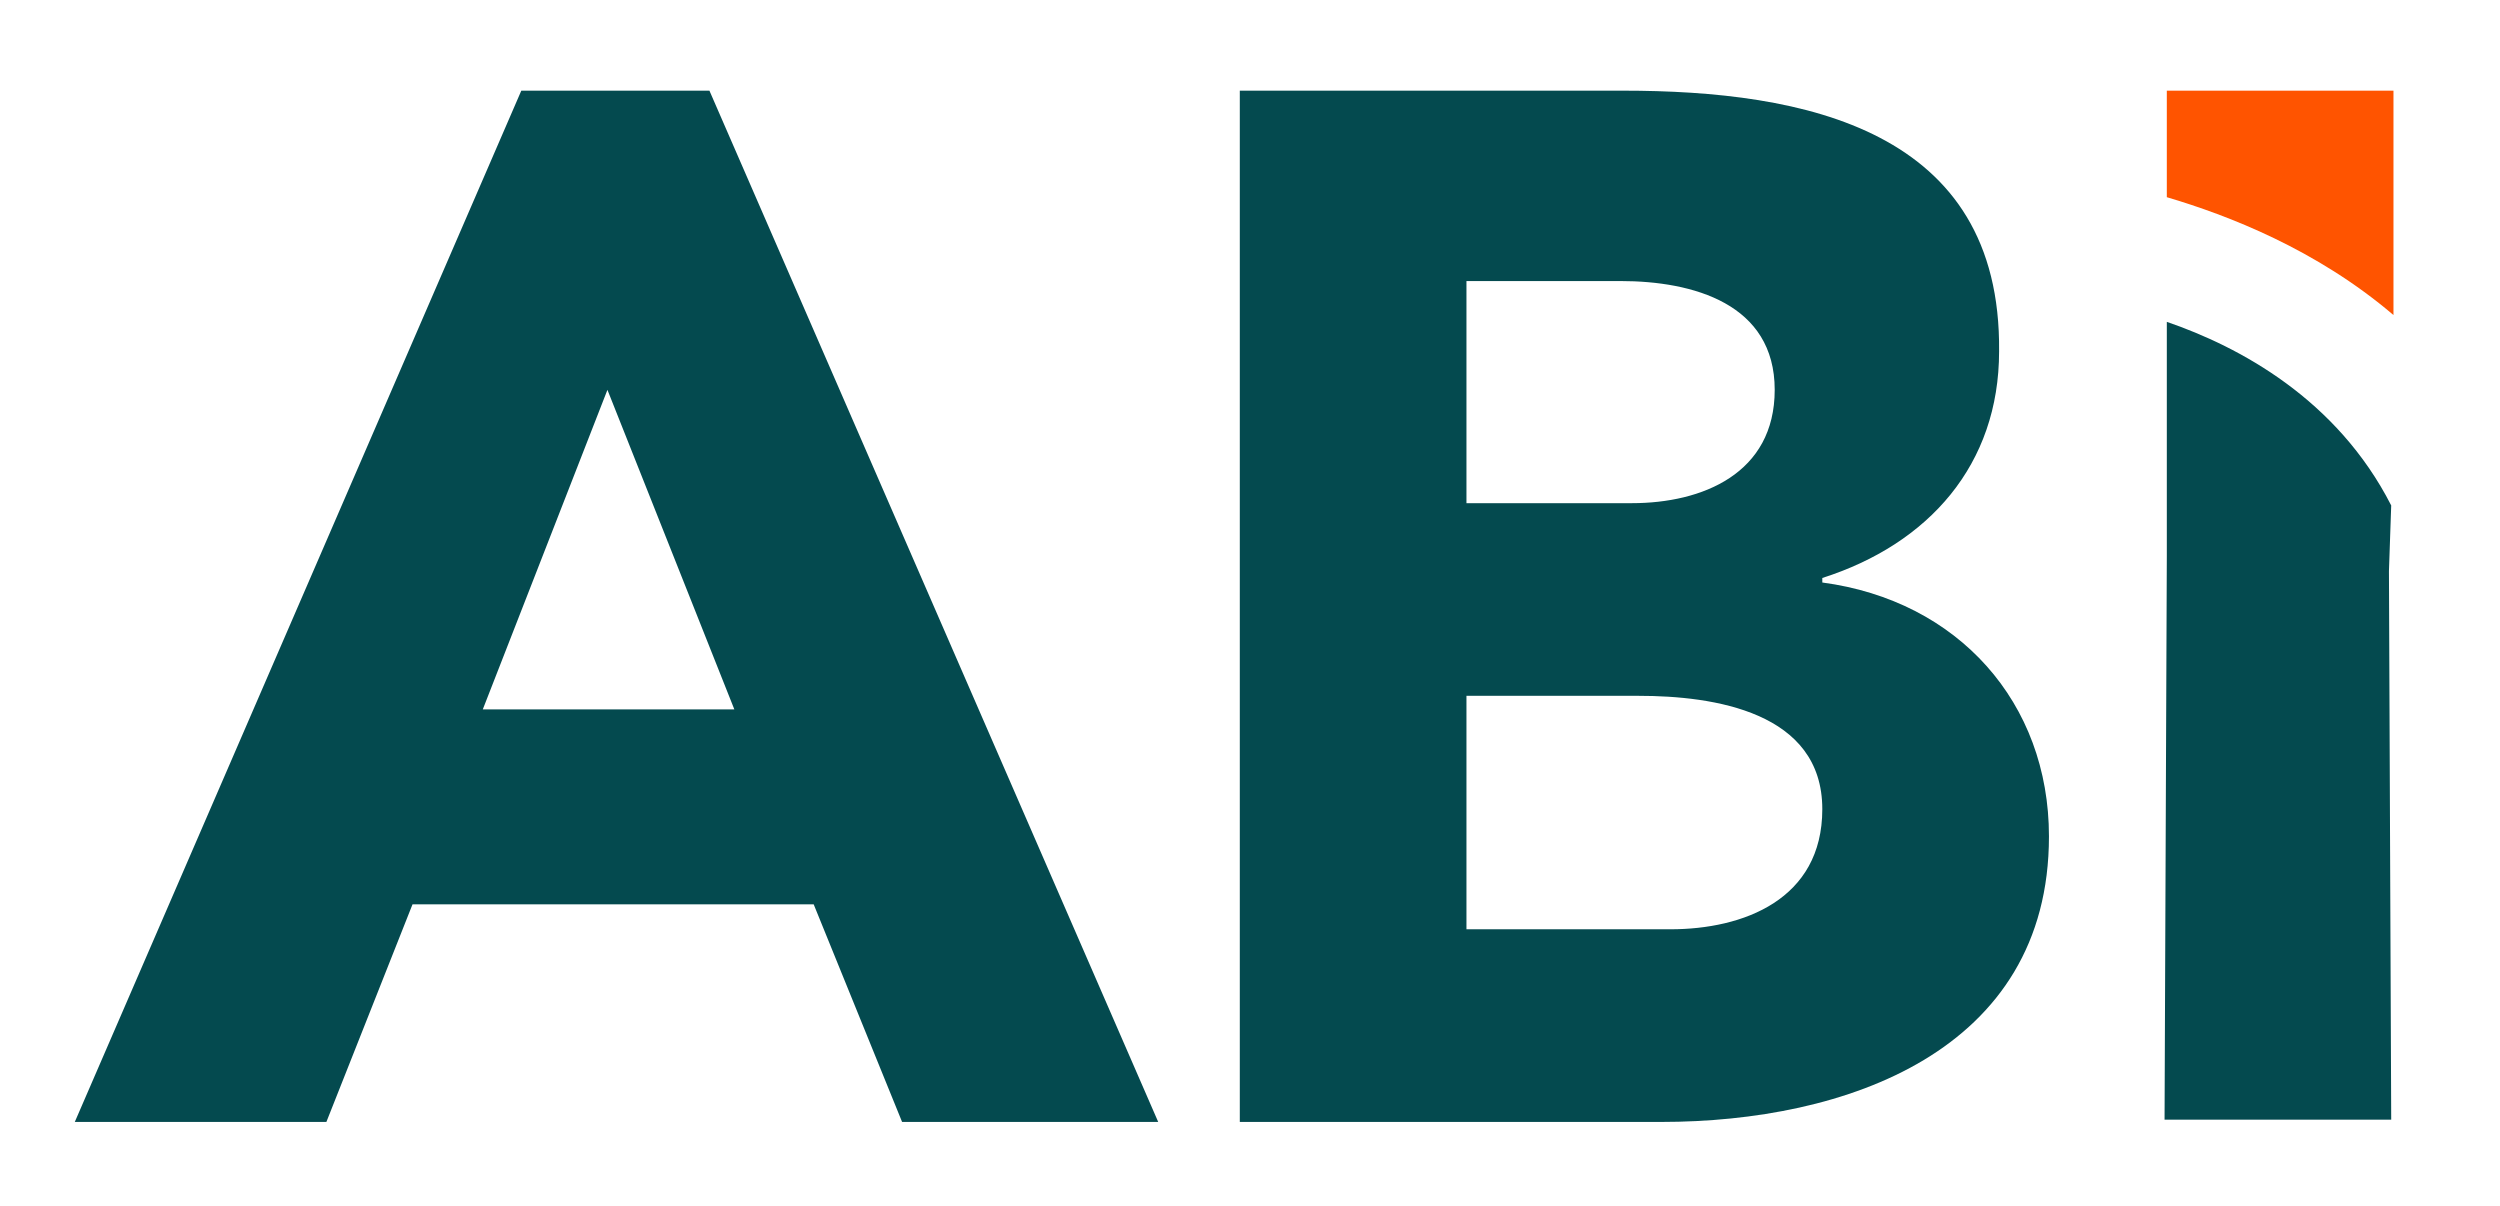 <?xml version="1.0" encoding="utf-8"?>
<!-- Generator: Adobe Illustrator 25.3.1, SVG Export Plug-In . SVG Version: 6.00 Build 0)  -->
<svg version="1.1" id="Layer_1" xmlns="http://www.w3.org/2000/svg" xmlns:xlink="http://www.w3.org/1999/xlink" x="0px" y="0px"
	 viewBox="0 0 110.3 53.2" style="enable-background:new 0 0 110.3 53.2;" xml:space="preserve">
<style type="text/css">
	.st0{fill:#FF5400;}
	.st1{fill:#044A4F;}
</style>
<g>
	<path class="st0" d="M105.6,13.9V4h-10v4.7C98.3,9.5,102.2,11,105.6,13.9z"/>
	<path class="st1" d="M23,4L3.3,49.5h11.1l3.8-9.6h17.7l3.9,9.6h11.3L31.3,4H23z M21.3,31.3l5.5-14.1l5.6,14.1H21.3z M80.4,25.7
		v-0.2c4.7-1.5,7.8-5,7.8-10C88.3,5.7,79.6,4,71.6,4H54.7v45.5h18.6c8.1,0,17.1-3.1,17.1-12.6C90.4,31,86.4,26.5,80.4,25.7z
		 M64.7,12.4h6.8c3.2,0,6.8,1,6.8,4.8c0,3.7-3.2,5-6.3,5h-7.3V12.4z M73.7,41h-9V30.7h7.6c3.3,0,8.1,0.7,8.1,5
		C80.4,39.7,76.9,41,73.7,41z M105.5,22.3c-2.4-4.7-6.7-7-9.9-8.1v10.3l-0.1,24.9h10l-0.1-24.2L105.5,22.3z"/>
</g>
</svg>
